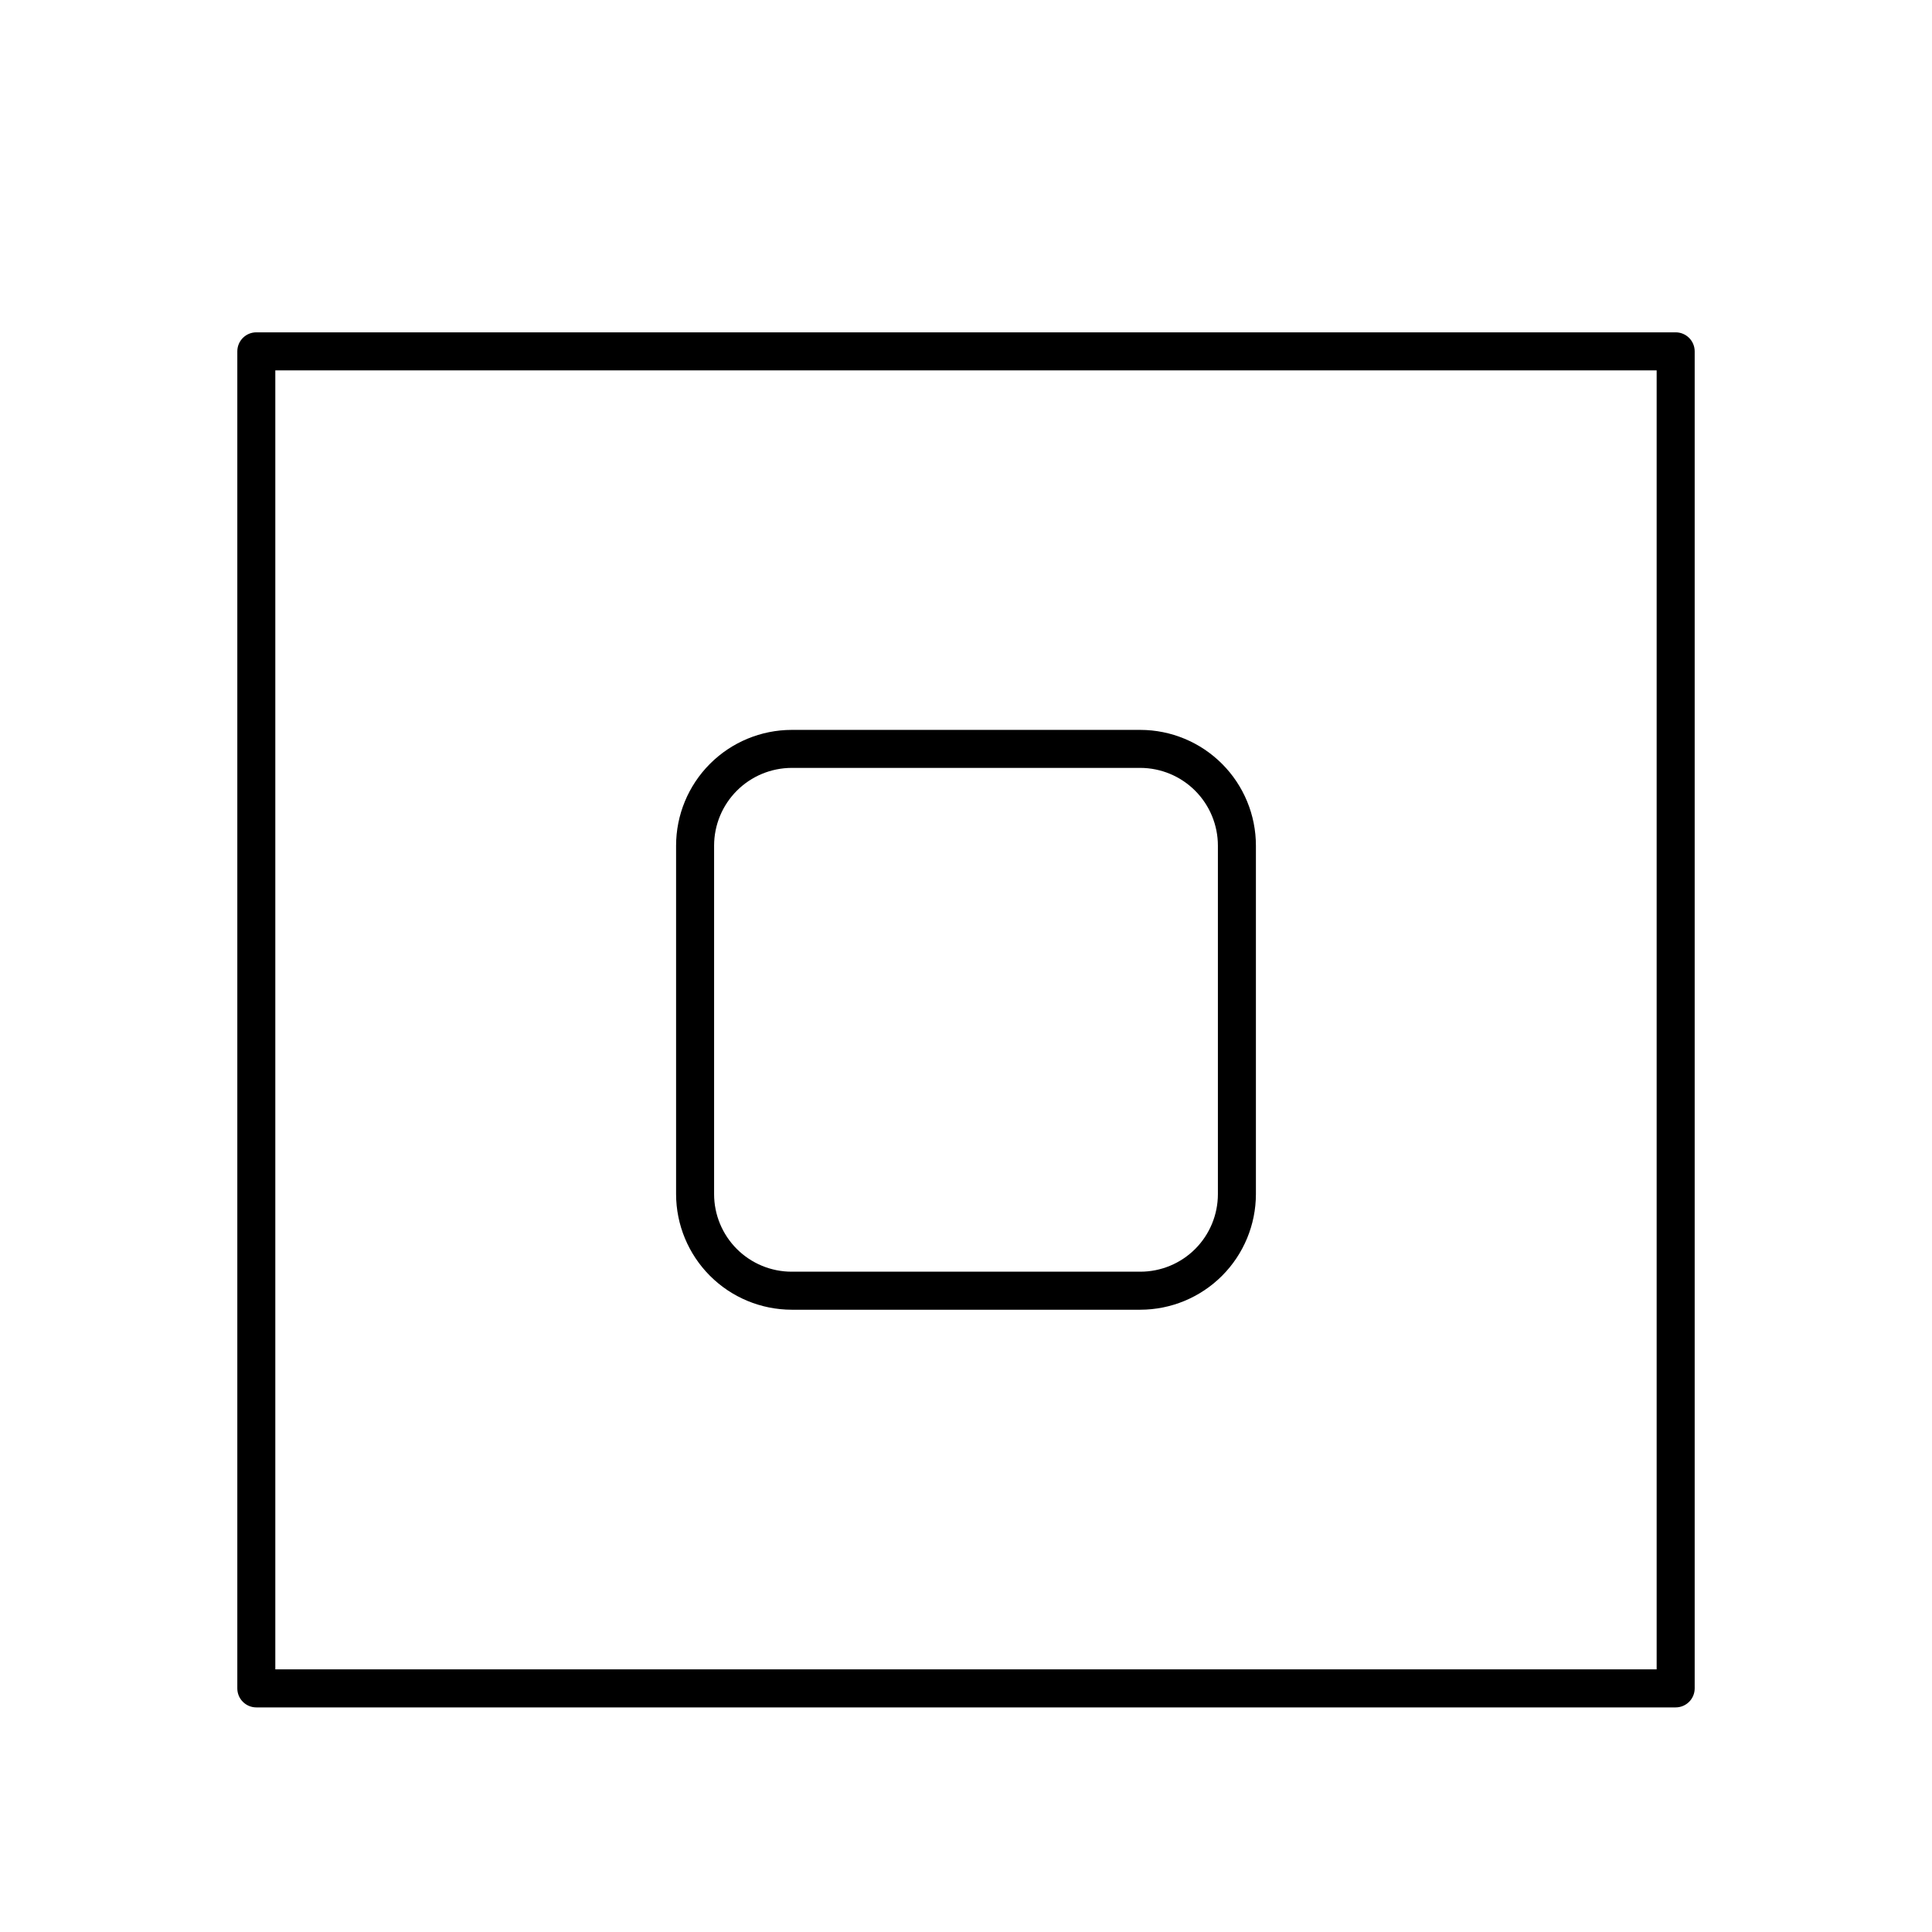 <?xml version="1.0" encoding="UTF-8"?>
<!-- The Best Svg Icon site in the world: iconSvg.co, Visit us! https://iconsvg.co -->
<svg fill="#000000" width="800px" height="800px" version="1.1" viewBox="144 144 512 512" xmlns="http://www.w3.org/2000/svg">
 <g>
  <path d="m588.07 596.48h-376.14c-2.781 0-5.039-2.254-5.039-5.039v-354.33c0-2.781 2.258-5.039 5.039-5.039h376.14c1.336 0 2.617 0.531 3.562 1.477 0.945 0.945 1.477 2.227 1.477 3.562v354.33c0 1.336-0.531 2.617-1.477 3.562-0.945 0.945-2.227 1.477-3.562 1.477zm-371.11-10.078h366.07v-344.25h-366.07z"/>
  <path d="m446.2 491.09h-92.398c-8.121-0.012-15.906-3.242-21.648-8.984-5.738-5.742-8.973-13.527-8.984-21.645v-92.352c0-8.125 3.227-15.922 8.969-21.676 5.742-5.754 13.535-8.992 21.664-9.004h92.398c8.129 0.012 15.918 3.25 21.66 9.004 5.746 5.754 8.969 13.551 8.969 21.676v92.352c-0.012 8.117-3.242 15.902-8.984 21.645-5.742 5.742-13.527 8.973-21.645 8.984zm-92.398-143.59c-5.457 0.016-10.688 2.191-14.539 6.055-3.856 3.863-6.019 9.098-6.019 14.551v92.352c0 5.449 2.168 10.68 6.023 14.535 3.856 3.852 9.082 6.019 14.535 6.019h92.398c5.449 0 10.68-2.168 14.535-6.019 3.852-3.856 6.019-9.086 6.019-14.535v-92.352c0-5.453-2.164-10.688-6.019-14.551-3.852-3.863-9.082-6.039-14.535-6.055z"/>
 </g>
</svg>